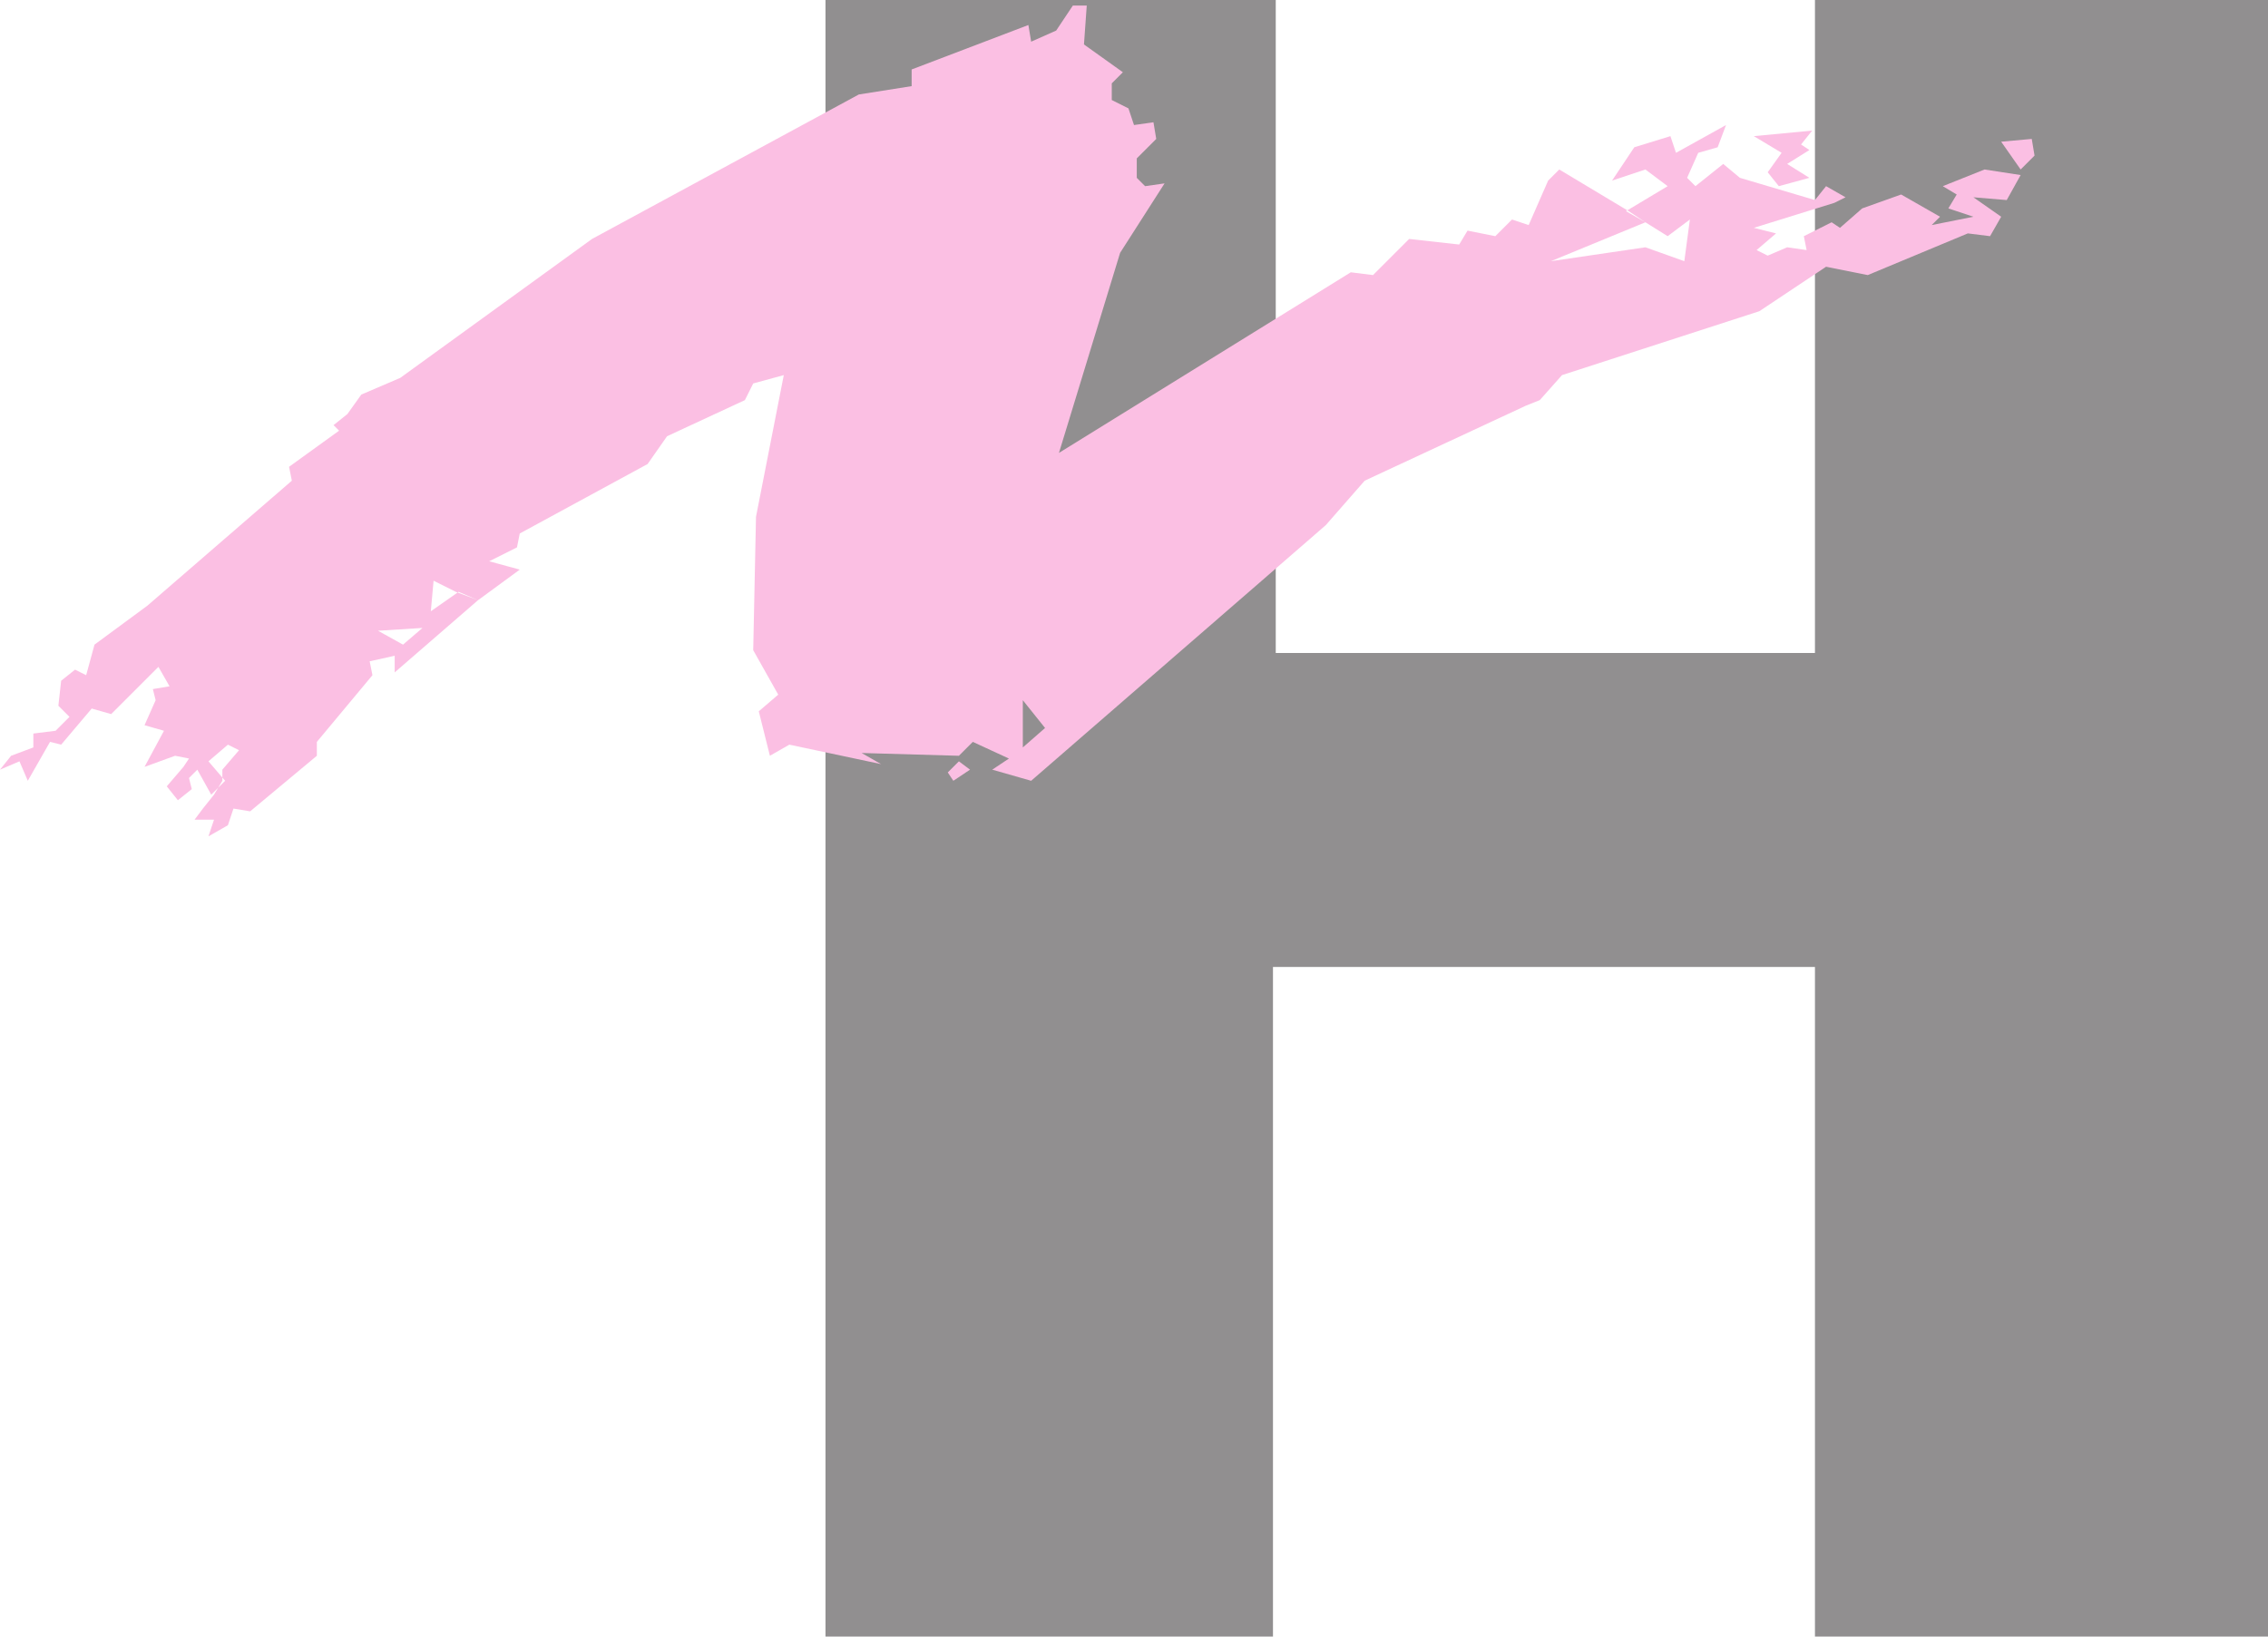<svg xmlns="http://www.w3.org/2000/svg" width="612" height="441.75"><path fill="#918f90" fill-rule="evenodd" d="M222.75 0h121.5v176.25h145.5V0H612v441.75H489.75V261H343.5v180.75H222.75V0"/><path fill="#fbbfe3" fill-rule="evenodd" d="m480 50.25 8.25-2.25-6-3.75 6-3.75L486 39l3-3.75-15.75 1.5 7.5 4.5L477 46.5l3 3.75m65.25-4.5L549 42l-.75-4.5-8.25.75 5.25 7.5"/><path fill="#fbbfe3" fill-rule="evenodd" d="m129 162-22.5 19.5V177l2.25-3 5.25-4.5-12 .75 6.75 3.75-2.25 3-6.75 1.5.75 3.75-15 18V204l-18 15-4.5-.75-1.5 4.5-5.25 3 1.5-4.5H52.5l2.25-3 3-3.75 2.25-3.75v-3l4.5-5.25-3-1.5-5.25 4.5 4.5 5.25L57 214.5l-3.75-6.75L51 210l.75 3-3.75 3-3-3.75 4.5-5.25 1.5-2.25-3.75-.75-8.25 3 5.25-9.75-5.25-1.5 3-6.75-.75-3 4.5-.75-3-5.25L30 192.75l-5.25-1.5L16.5 201l-3-.75-6 10.5-2.25-5.25L0 207.75 3 204l6-2.25V198l6-.75 3.75-3.75-3-3 .75-6.75 3.75-3 3 1.5L25.5 174l14.25-10.5 39-33.75L78 126l13.5-9.75-1.5-1.5 3.75-3 3.75-5.25L108 102l51.75-37.5 72-39L246 23.25v-4.5l31.5-12 .75 4.5 6.75-3 4.5-6.75h3.75L292.5 12l10.5 7.5-3 3V27l4.5 2.25 1.5 4.5 5.25-.75.75 4.5-5.25 5.25V48l2.25 2.25 5.25-.75-12 18.75-16.5 54L364.5 73.5l6 .75 9.75-9.75 13.5 1.5 2.25-3.75 7.5 1.5 4.5-4.5 4.5 1.5 5.25-12 3-3L439.5 57l4.5 3-25.5 10.5 25.5-3.75 10.5 3.75 1.5-11.25-6 4.5-6-3.75-5.25-3L450 50.25l-6-4.5-9 3 6-9 9.75-3 1.5 4.5 13.5-7.5-2.25 6-5.25 1.5-3 6.75 2.25 2.25 7.5-6 4.5 3.75 20.25 6 3-3.75 5.25 3-3 1.5-21.75 6.75 6 1.5-5.25 4.5 3 1.5 5.25-2.25 5.25.75-.75-3.75 7.5-3.75 2.25 1.5 6-5.25L513 52.5l10.5 6-2.25 2.25 11.25-2.25-6.75-2.25L528 52.5l-3.75-2.25 11.25-4.5 9.75 1.5L541.5 54l-9-.75 7.5 5.25-3 5.25-6-.75-27 11.25L492.75 72l-18 12-53.25 17.25-6 6.75-3.75 1.5-43.5 20.25-10.5 12-79.5 69-10.5-3 4.5-3 3.75-3 6-5.25-6-7.5v12.75l-3.75 3-9.75-4.5-3.75 3.75-26.25-.75 5.25 3L213 201l-5.25 3-3-12 5.25-4.5-6.75-12 .75-36 7.5-38.25-8.25 2.25L201 108l-21 9.75-5.25 7.5-34.5 18.75-.75 3.75-7.5 3.75 8.25 2.25L129 162l-6-2.25-6-3-.75 8.25 7.5-5.25L129 162"/><path fill="#fbbfe3" fill-rule="evenodd" d="m257.25 210.75 4.5-3-3-2.25-3 3 1.5 2.25"/></svg>
